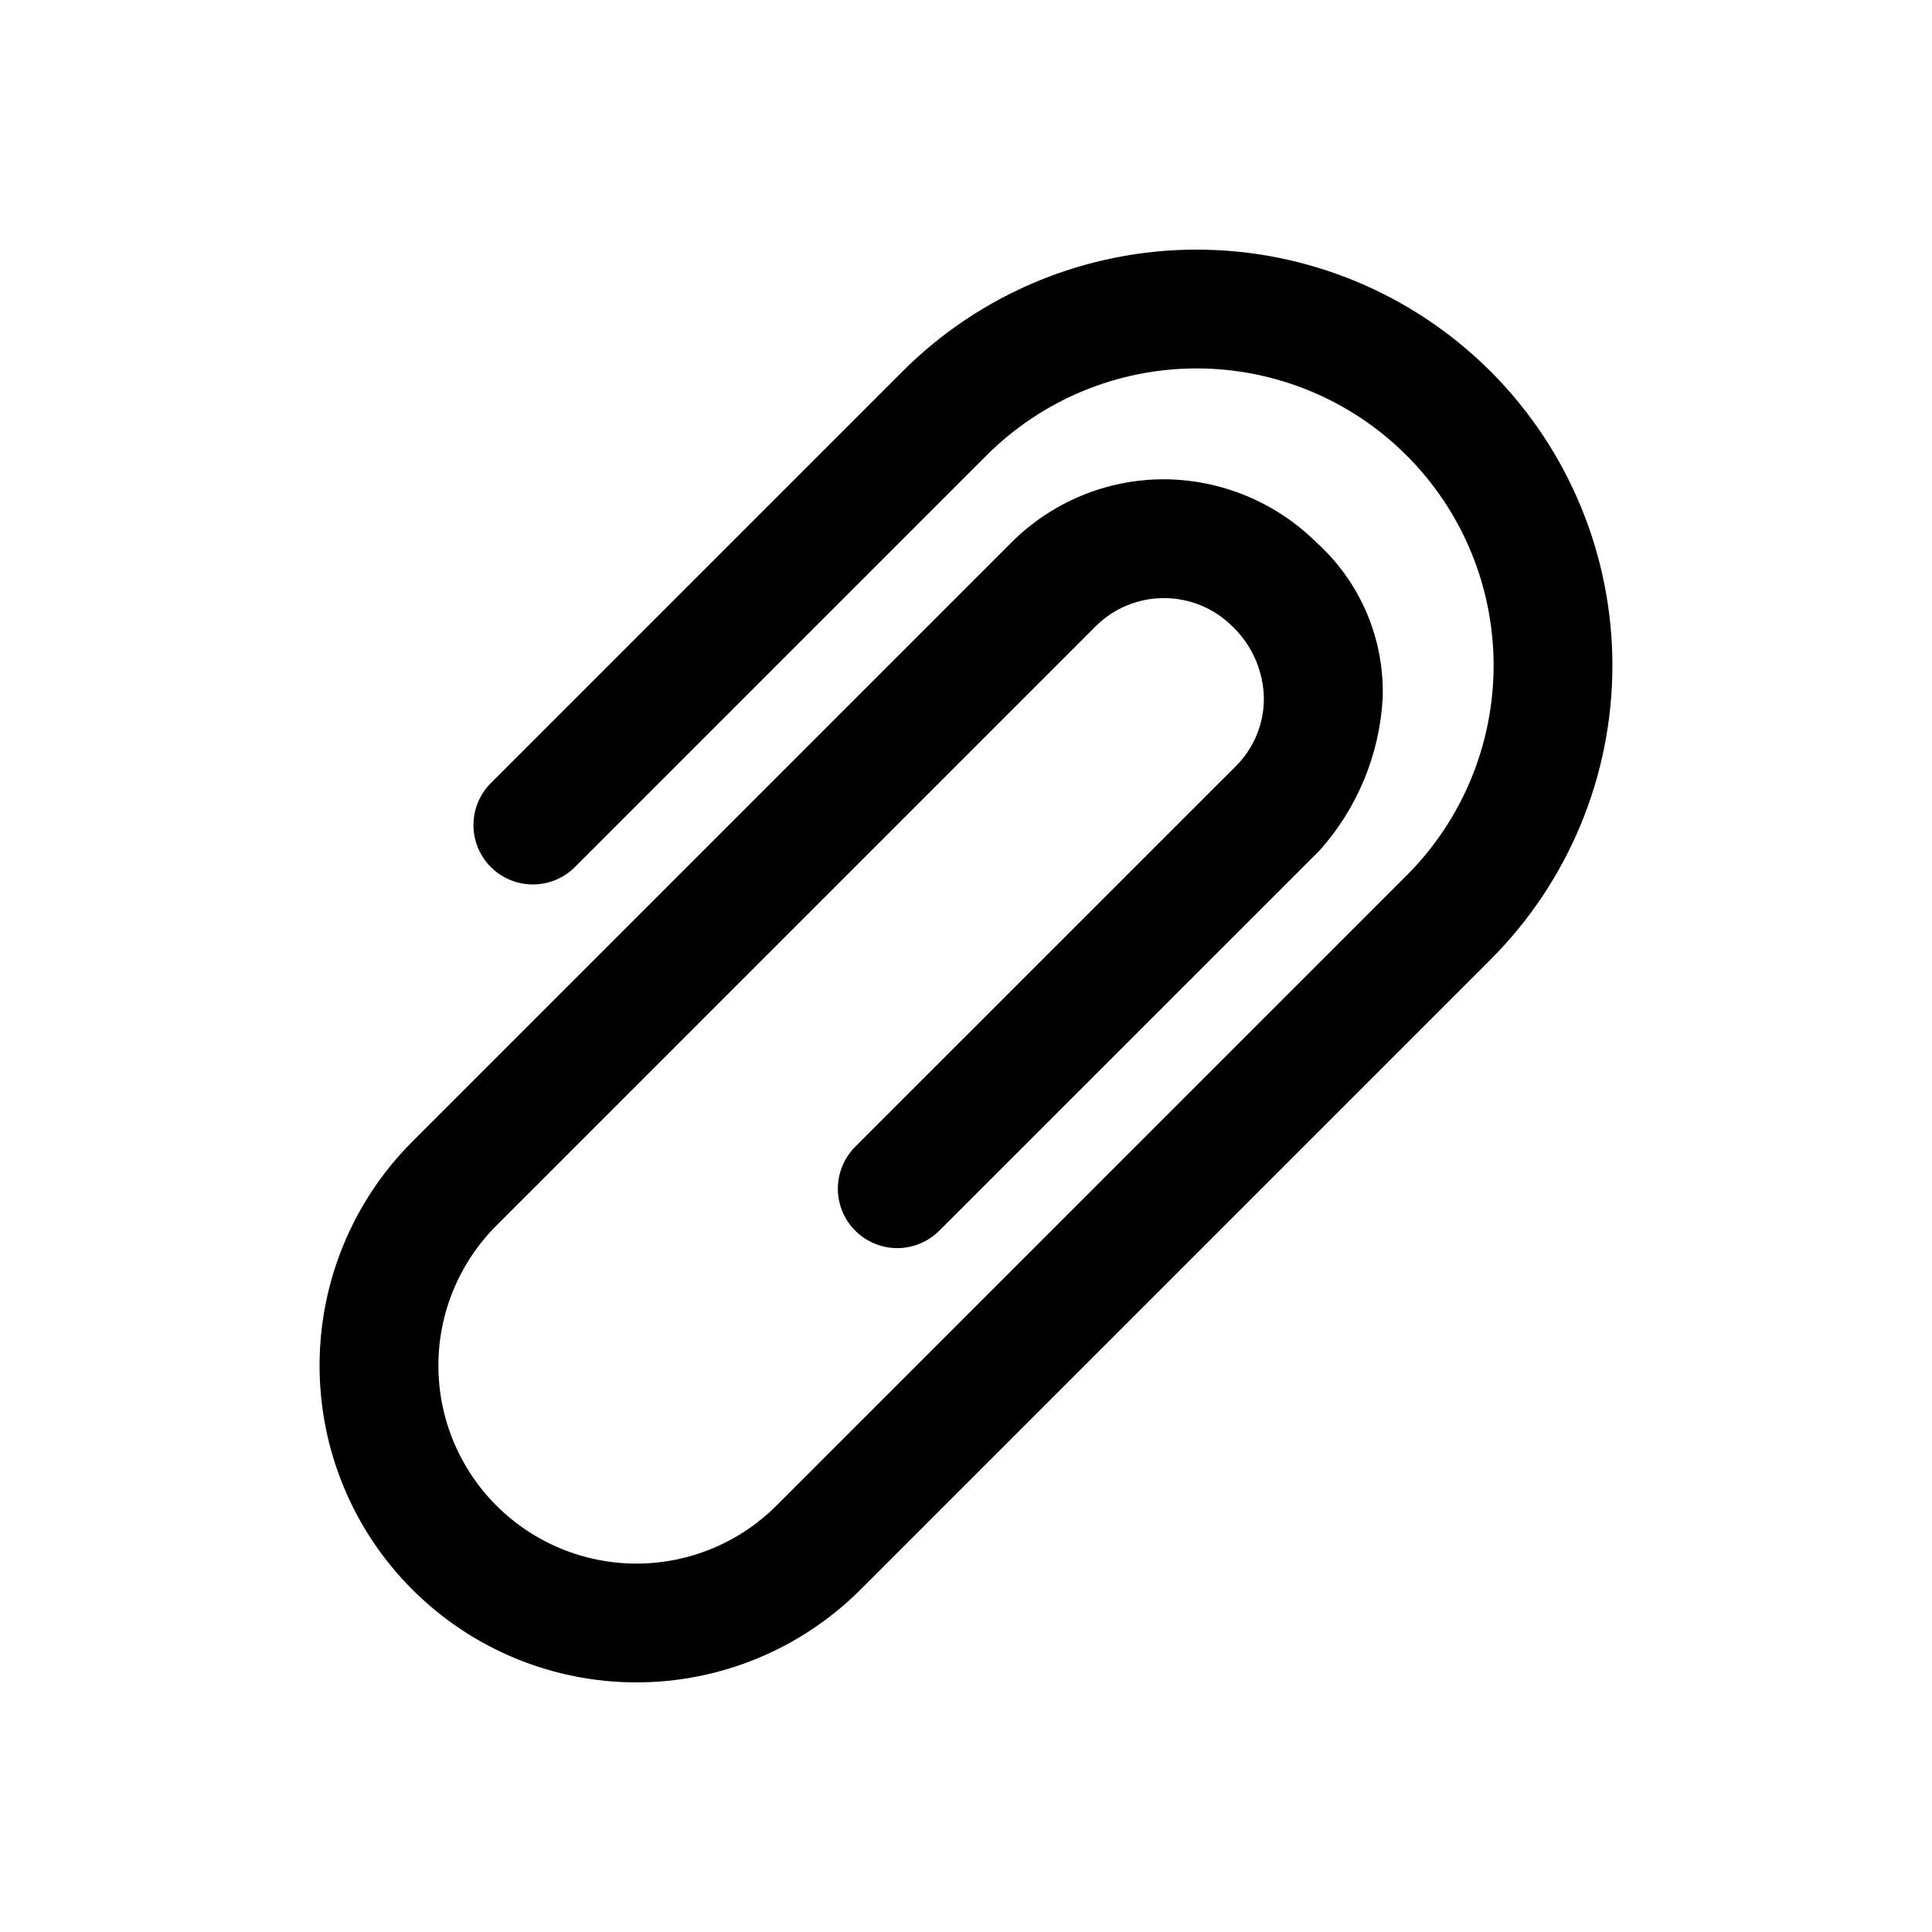 <?xml version="1.0" encoding="UTF-8"?>
<!-- The Best Svg Icon site in the world: iconSvg.co, Visit us! https://iconsvg.co -->
<svg fill="#000000" width="800px" height="800px" version="1.1" viewBox="144 144 512 512" xmlns="http://www.w3.org/2000/svg">
 <path d="m516.77 376-167 167c-9.844 9.84-23.191 15.367-37.105 15.367-13.918 0-27.266-5.527-37.105-15.367l-0.02-0.02h-0.004c-9.836-9.84-15.359-23.18-15.359-37.09 0-13.91 5.527-27.254 15.363-37.09l158.78-158.79c4.812-4.805 11.34-7.508 18.141-7.508 6.805 0 13.328 2.699 18.145 7.504 5.195 4.965 8.195 11.793 8.336 18.977 0.043 6.812-2.664 13.352-7.508 18.141l-100.8 100.78v0.004c-3.969 3.977-5.512 9.77-4.055 15.195 1.457 5.43 5.695 9.668 11.121 11.125 5.426 1.457 11.219-0.09 15.199-4.059l100.8-100.78c10.004-11.176 15.906-25.426 16.73-40.402 0.492-15.66-5.934-30.742-17.566-41.238-10.754-10.656-25.262-16.668-40.406-16.734-15.152 0-29.684 6.019-40.402 16.734l-158.78 158.79c-15.742 15.738-24.586 37.09-24.586 59.352-0.004 22.262 8.84 43.613 24.582 59.355l0.02 0.02c15.75 15.742 37.105 24.586 59.375 24.586 22.266-0.004 43.621-8.844 59.371-24.586l167-167h-0.004c20.66-20.664 32.27-48.691 32.27-77.914 0-29.223-11.609-57.25-32.27-77.914l-0.012-0.012c-20.672-20.668-48.699-32.277-77.93-32.273-29.227 0-57.258 11.613-77.922 32.281l-109.09 109.09c-3.977 3.977-5.531 9.773-4.074 15.203 1.457 5.434 5.699 9.68 11.133 11.133 5.43 1.457 11.227-0.098 15.207-4.074l109.09-109.09c14.762-14.762 34.785-23.055 55.66-23.059 20.879 0 40.898 8.293 55.66 23.055l0.012 0.012h0.004c14.758 14.758 23.051 34.777 23.051 55.648 0 20.871-8.289 40.891-23.047 55.648z" fill-rule="evenodd"/>
</svg>